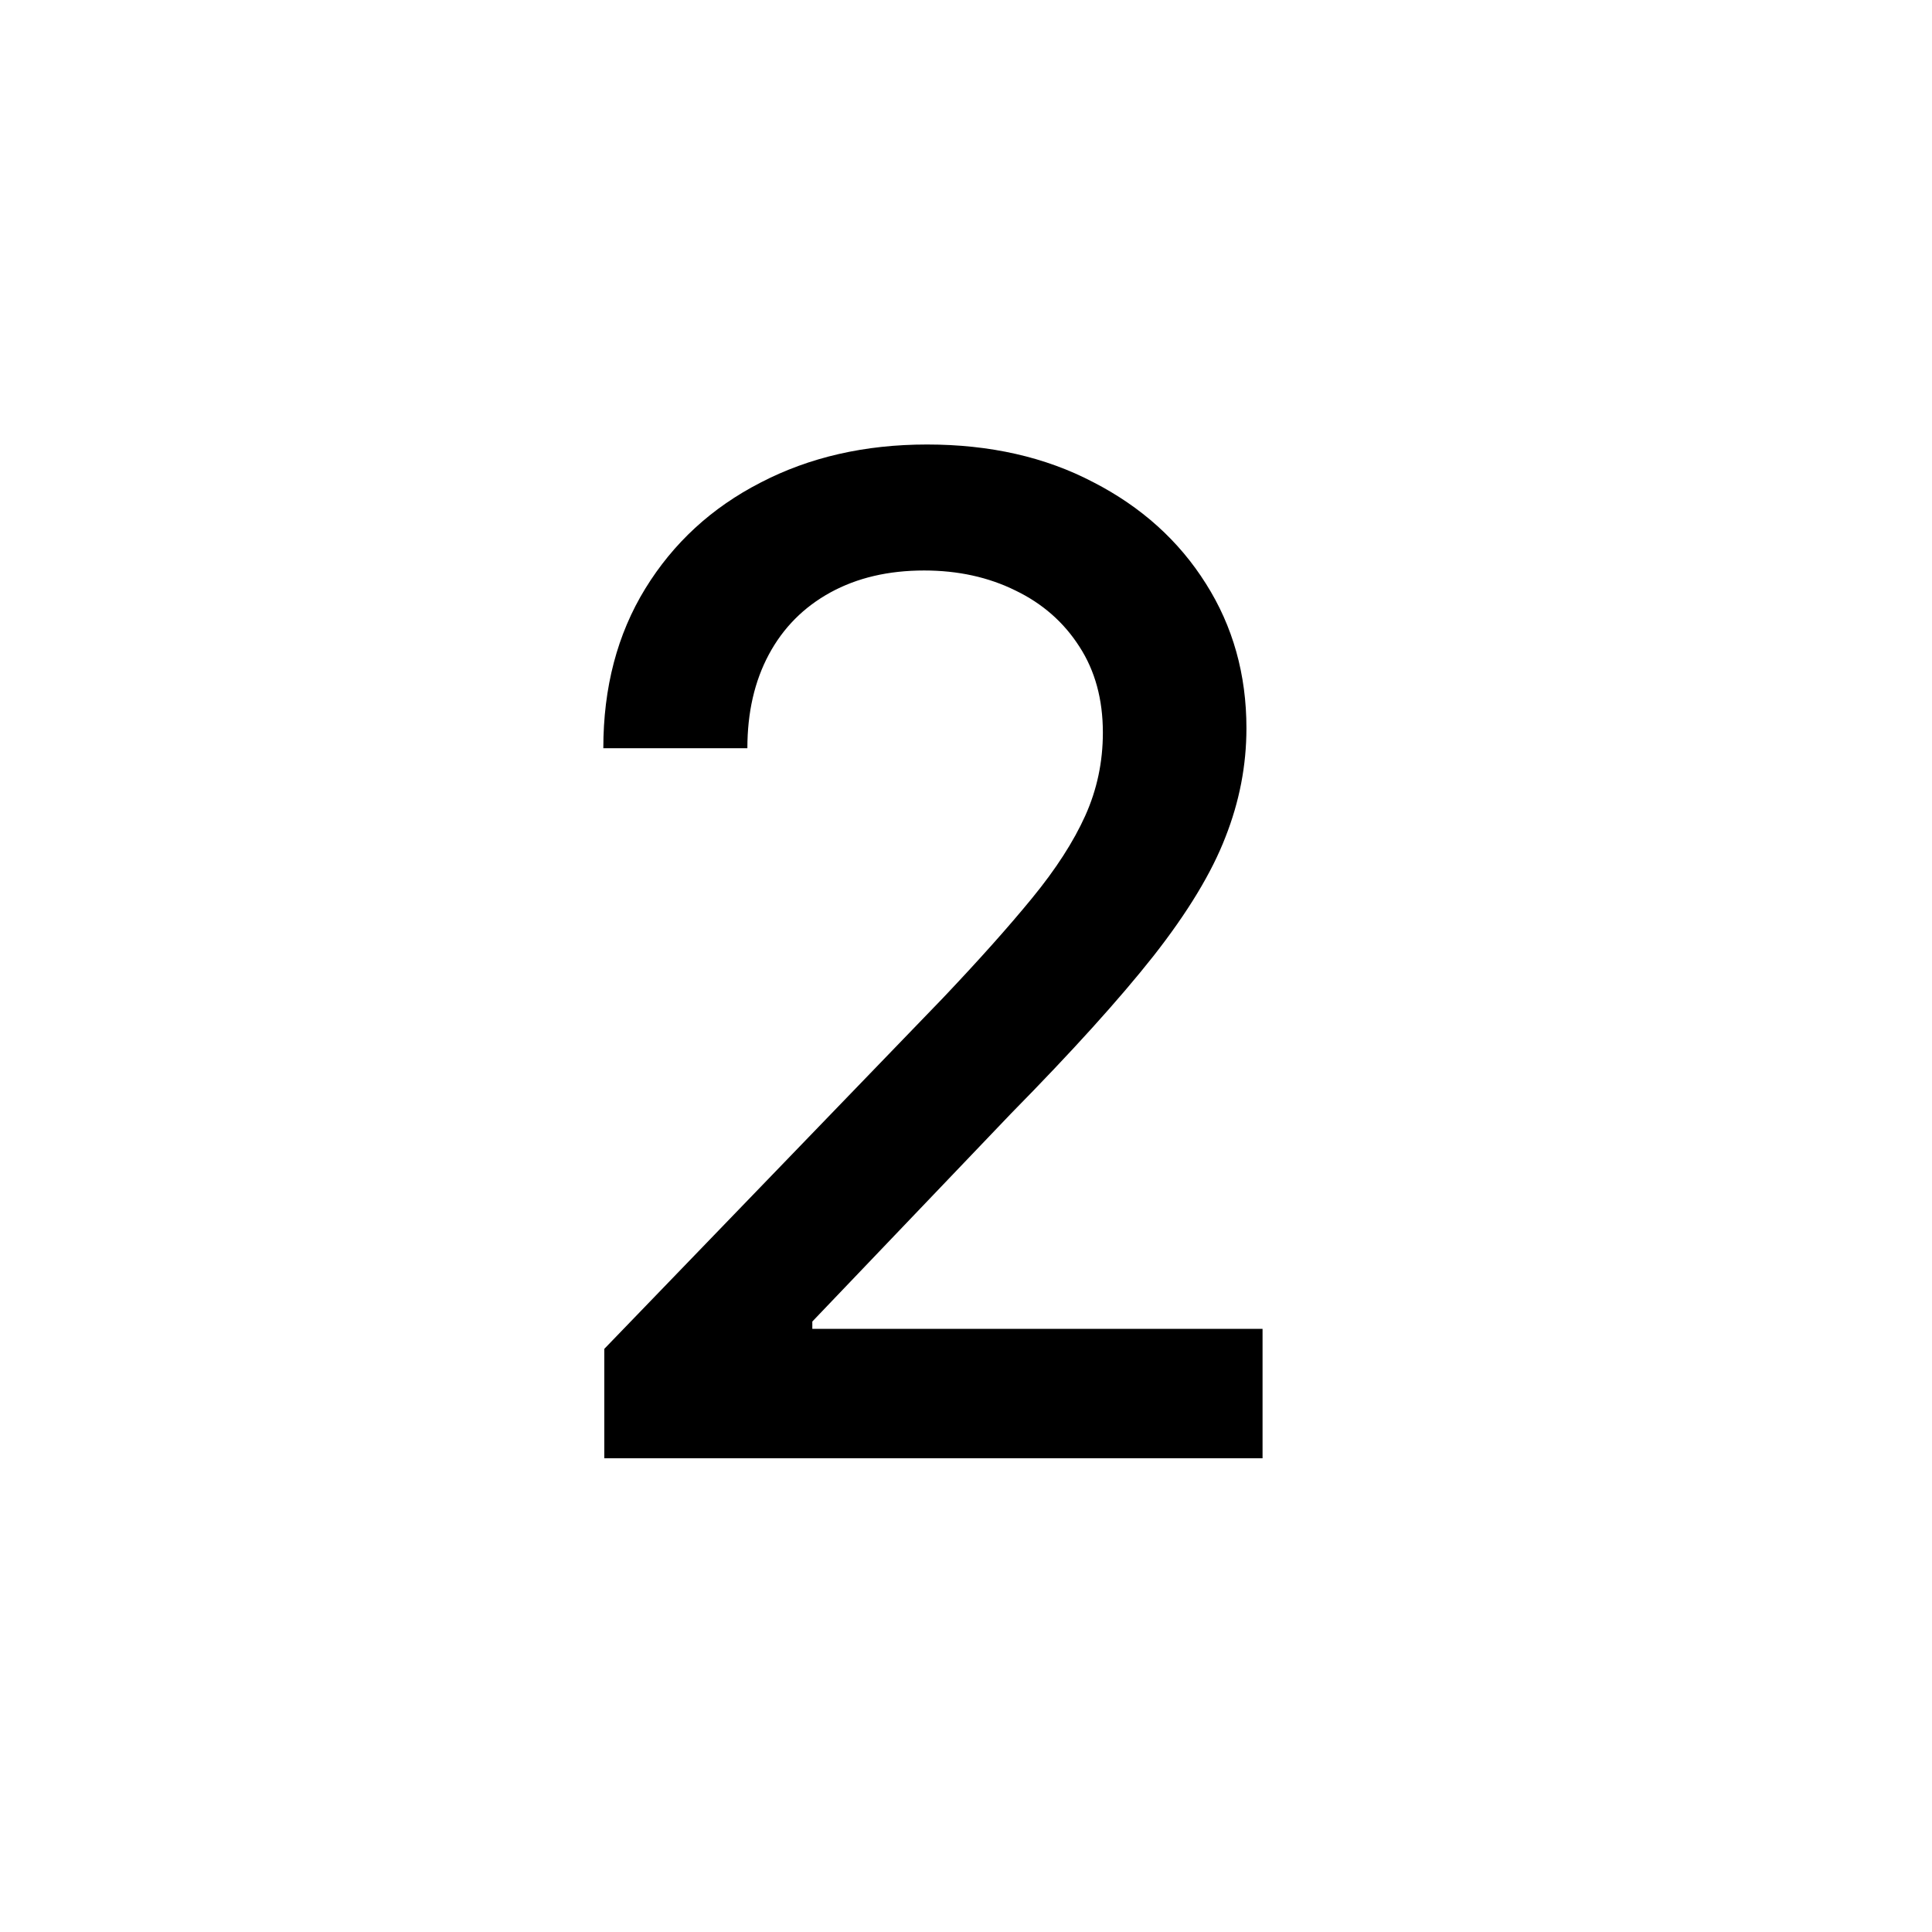 <svg width="961" height="961" viewBox="0 0 961 961" fill="none" xmlns="http://www.w3.org/2000/svg">
<g filter="url(#filter0_d_499_16)">
<circle cx="480.474" cy="475.004" r="474.996" fill="white"/>
<path d="M300.585 720.008V665.599L468.911 491.2C486.886 472.254 501.702 455.656 513.361 441.407C525.182 426.995 534.007 413.312 539.837 400.357C545.666 387.403 548.581 373.639 548.581 359.065C548.581 342.548 544.695 328.298 536.922 316.315C529.149 304.171 518.543 294.86 505.103 288.382C491.663 281.743 476.522 278.424 459.681 278.424C441.869 278.424 426.324 282.067 413.045 289.354C399.767 296.641 389.565 306.923 382.441 320.202C375.316 333.48 371.753 349.025 371.753 366.838H300.099C300.099 336.557 307.062 310.081 320.988 287.411C334.914 264.741 354.022 247.171 378.311 234.702C402.601 222.072 430.21 215.757 461.139 215.757C492.391 215.757 519.919 221.991 543.723 234.46C567.689 246.766 586.392 263.607 599.832 284.982C613.272 306.195 619.992 330.16 619.992 356.879C619.992 375.339 616.511 393.394 609.548 411.045C602.747 428.695 590.845 448.37 573.842 470.068C556.84 491.605 533.198 517.757 502.917 548.524L404.058 651.997V655.64H628.008V720.008H300.585Z" fill="black"/>
</g>
<defs>
<filter id="filter0_d_499_16" x="0.134" y="0.008" width="960.681" height="960.681" filterUnits="userSpaceOnUse" color-interpolation-filters="sRGB">
<feFlood flood-opacity="0" result="BackgroundImageFix"/>
<feColorMatrix in="SourceAlpha" type="matrix" values="0 0 0 0 0 0 0 0 0 0 0 0 0 0 0 0 0 0 127 0" result="hardAlpha"/>
<feOffset dy="5.345"/>
<feGaussianBlur stdDeviation="2.672"/>
<feComposite in2="hardAlpha" operator="out"/>
<feColorMatrix type="matrix" values="0 0 0 0 0 0 0 0 0 0 0 0 0 0 0 0 0 0 0.25 0"/>
<feBlend mode="normal" in2="BackgroundImageFix" result="effect1_dropShadow_499_16"/>
<feBlend mode="normal" in="SourceGraphic" in2="effect1_dropShadow_499_16" result="shape"/>
</filter>
</defs>
</svg>

